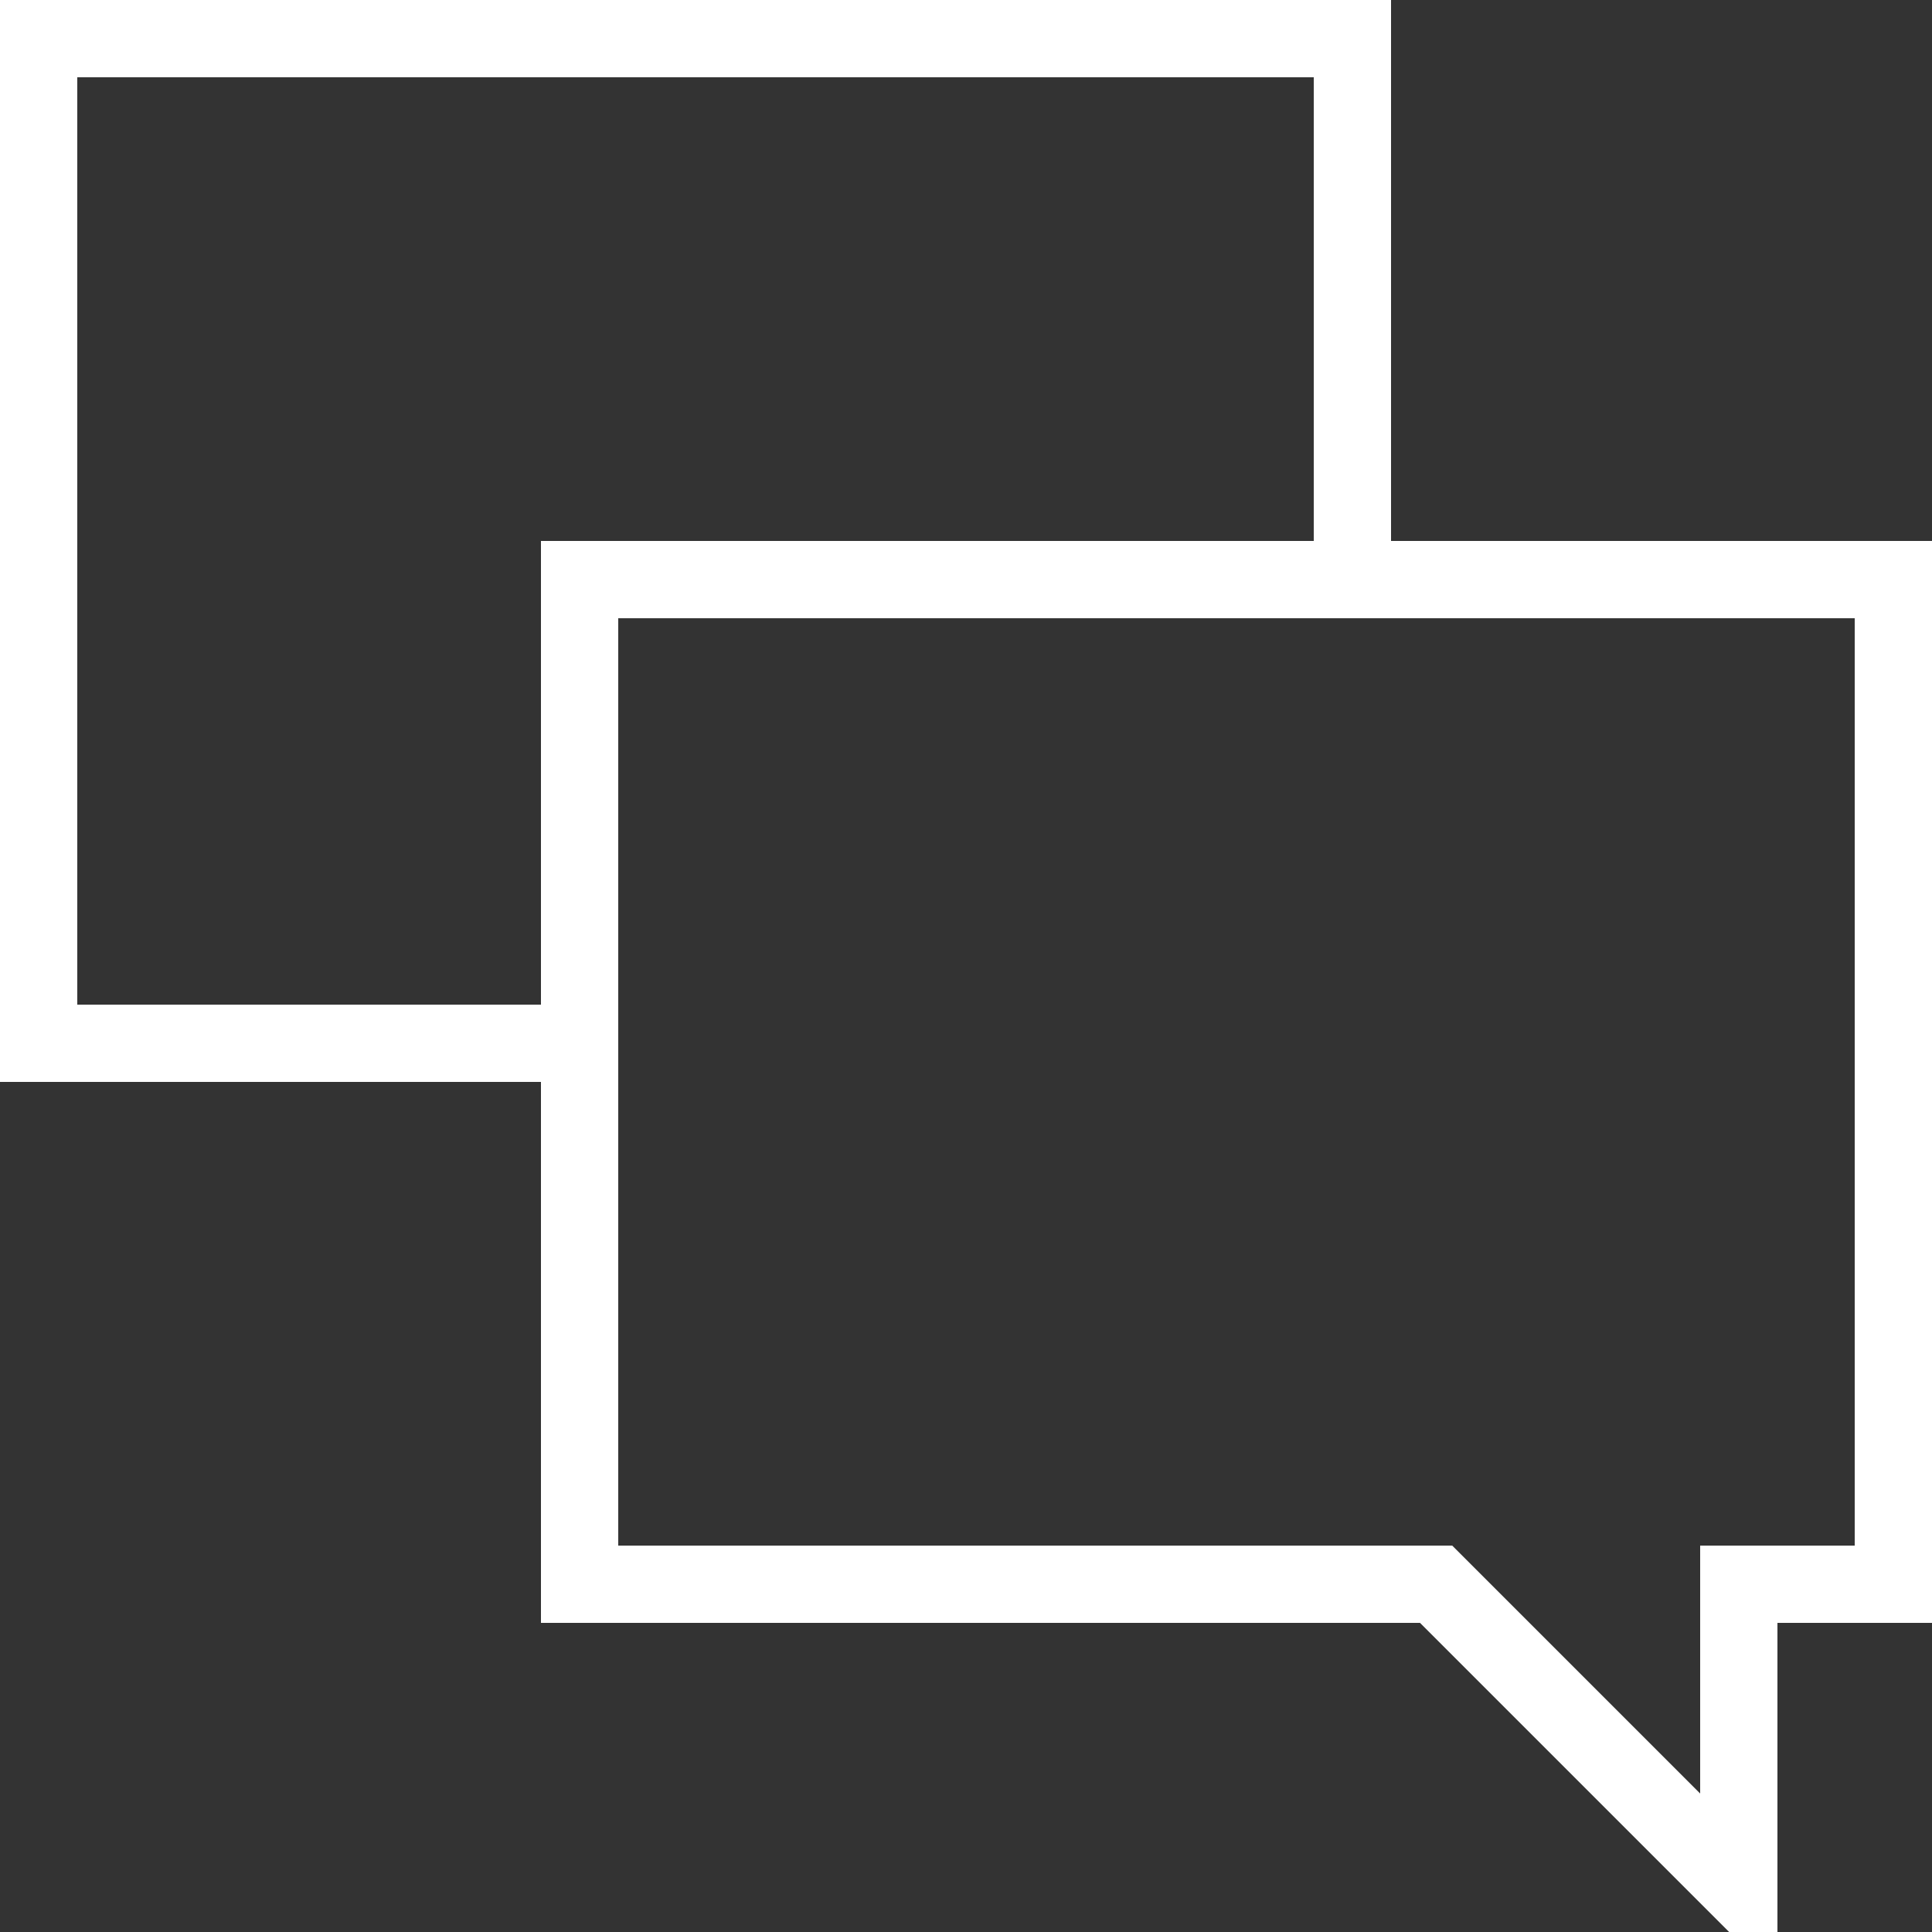 <svg xmlns="http://www.w3.org/2000/svg" width="42" height="42" viewBox="0 0 42 42">
  <rect x="0" y="0" width="42" height="42" fill="#333333" stroke="none"/>
  <defs>
    <style>
      .cls-1 {
        fill: #fff;
        fill-rule: evenodd;
      }
    </style>
  </defs>
  <path id="icono_chat.svg" class="cls-1" d="M3899.24,2036.76V2025H3869v23.52h11.76v11.76h19.11l6.72,6.72h1.05v-6.72H3911v-23.52h-11.76Zm-28.56,10.08v-20.16h26.88v10.08h-16.8v10.08h-10.08Zm38.64,11.76h-3.36v5.39l-4.9-4.9-0.49-.49h-18.13v-20.16h26.88v20.16Z" transform="translate(-3869 -2025)"/>
</svg>
